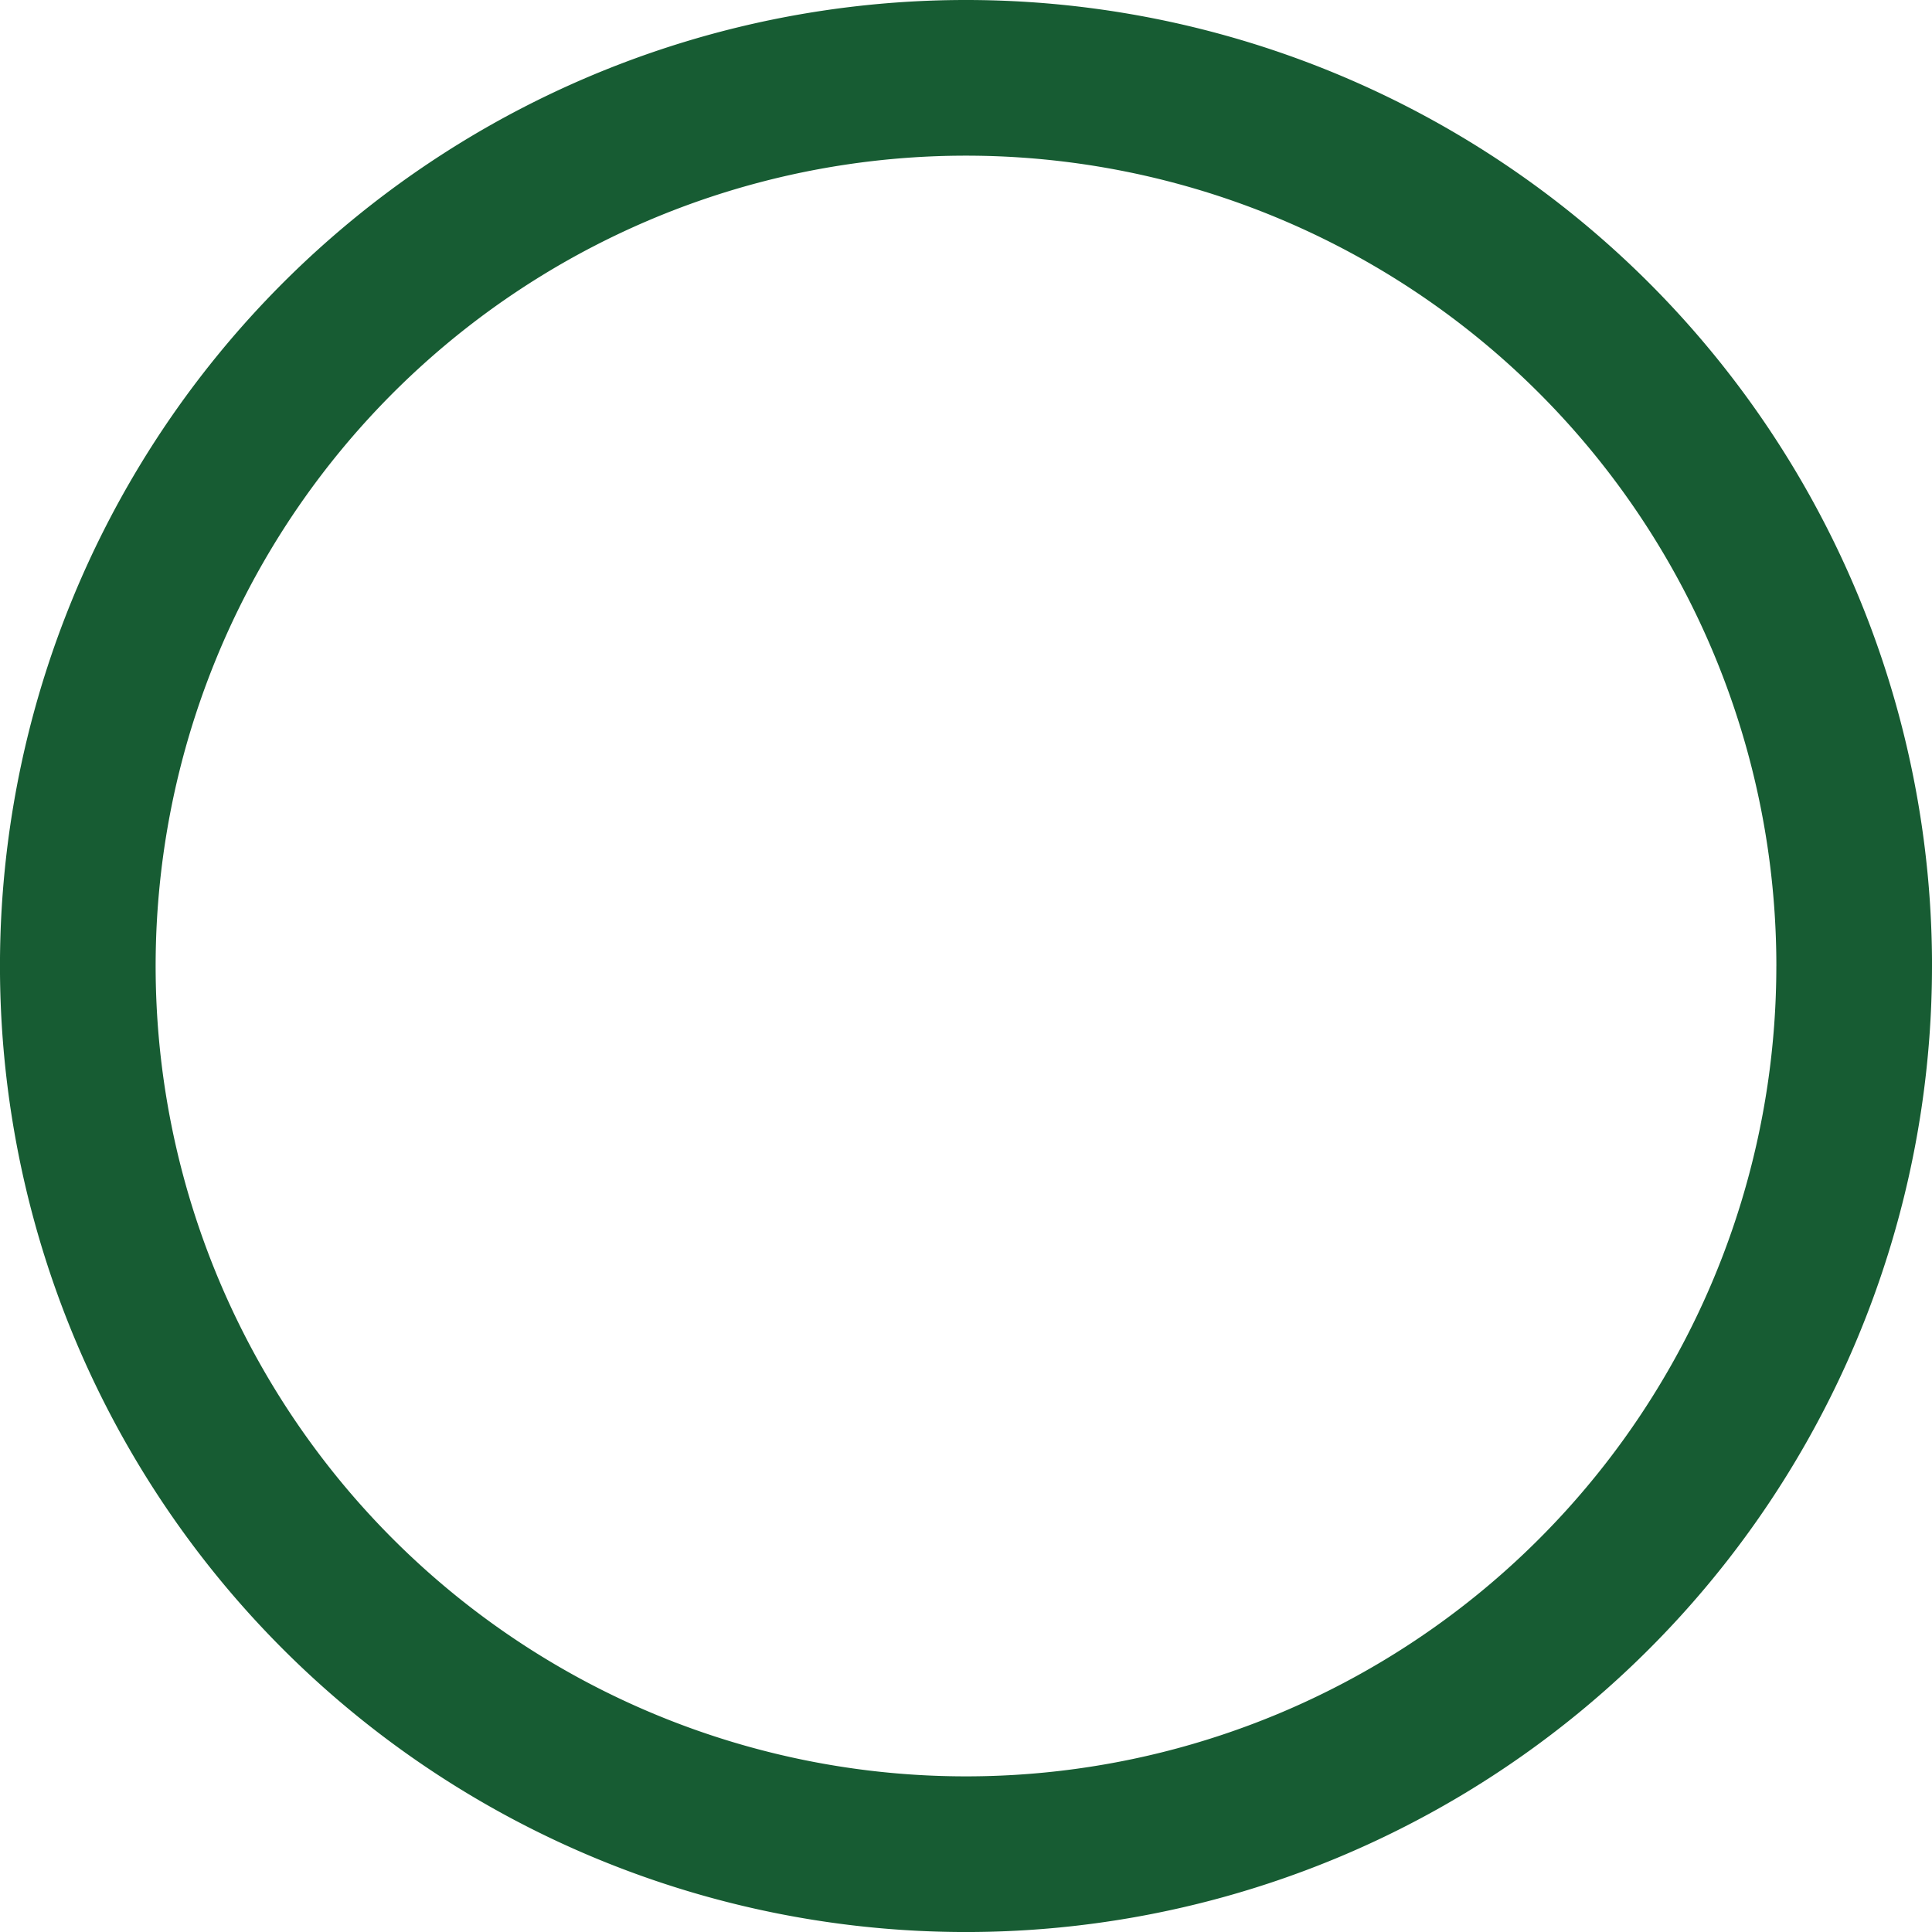 <svg xmlns="http://www.w3.org/2000/svg" width="74.467" height="74.467" viewBox="0 0 74.467 74.467">
  <path id="circ-line-uvu" d="M204.542,52.854A34.234,34.234,0,1,1,170.309,18.62a34.234,34.234,0,0,1,34.234,34.234" transform="translate(-133.075 -15.62)" fill="none" stroke="#175c33" stroke-width="6"/>
</svg>

